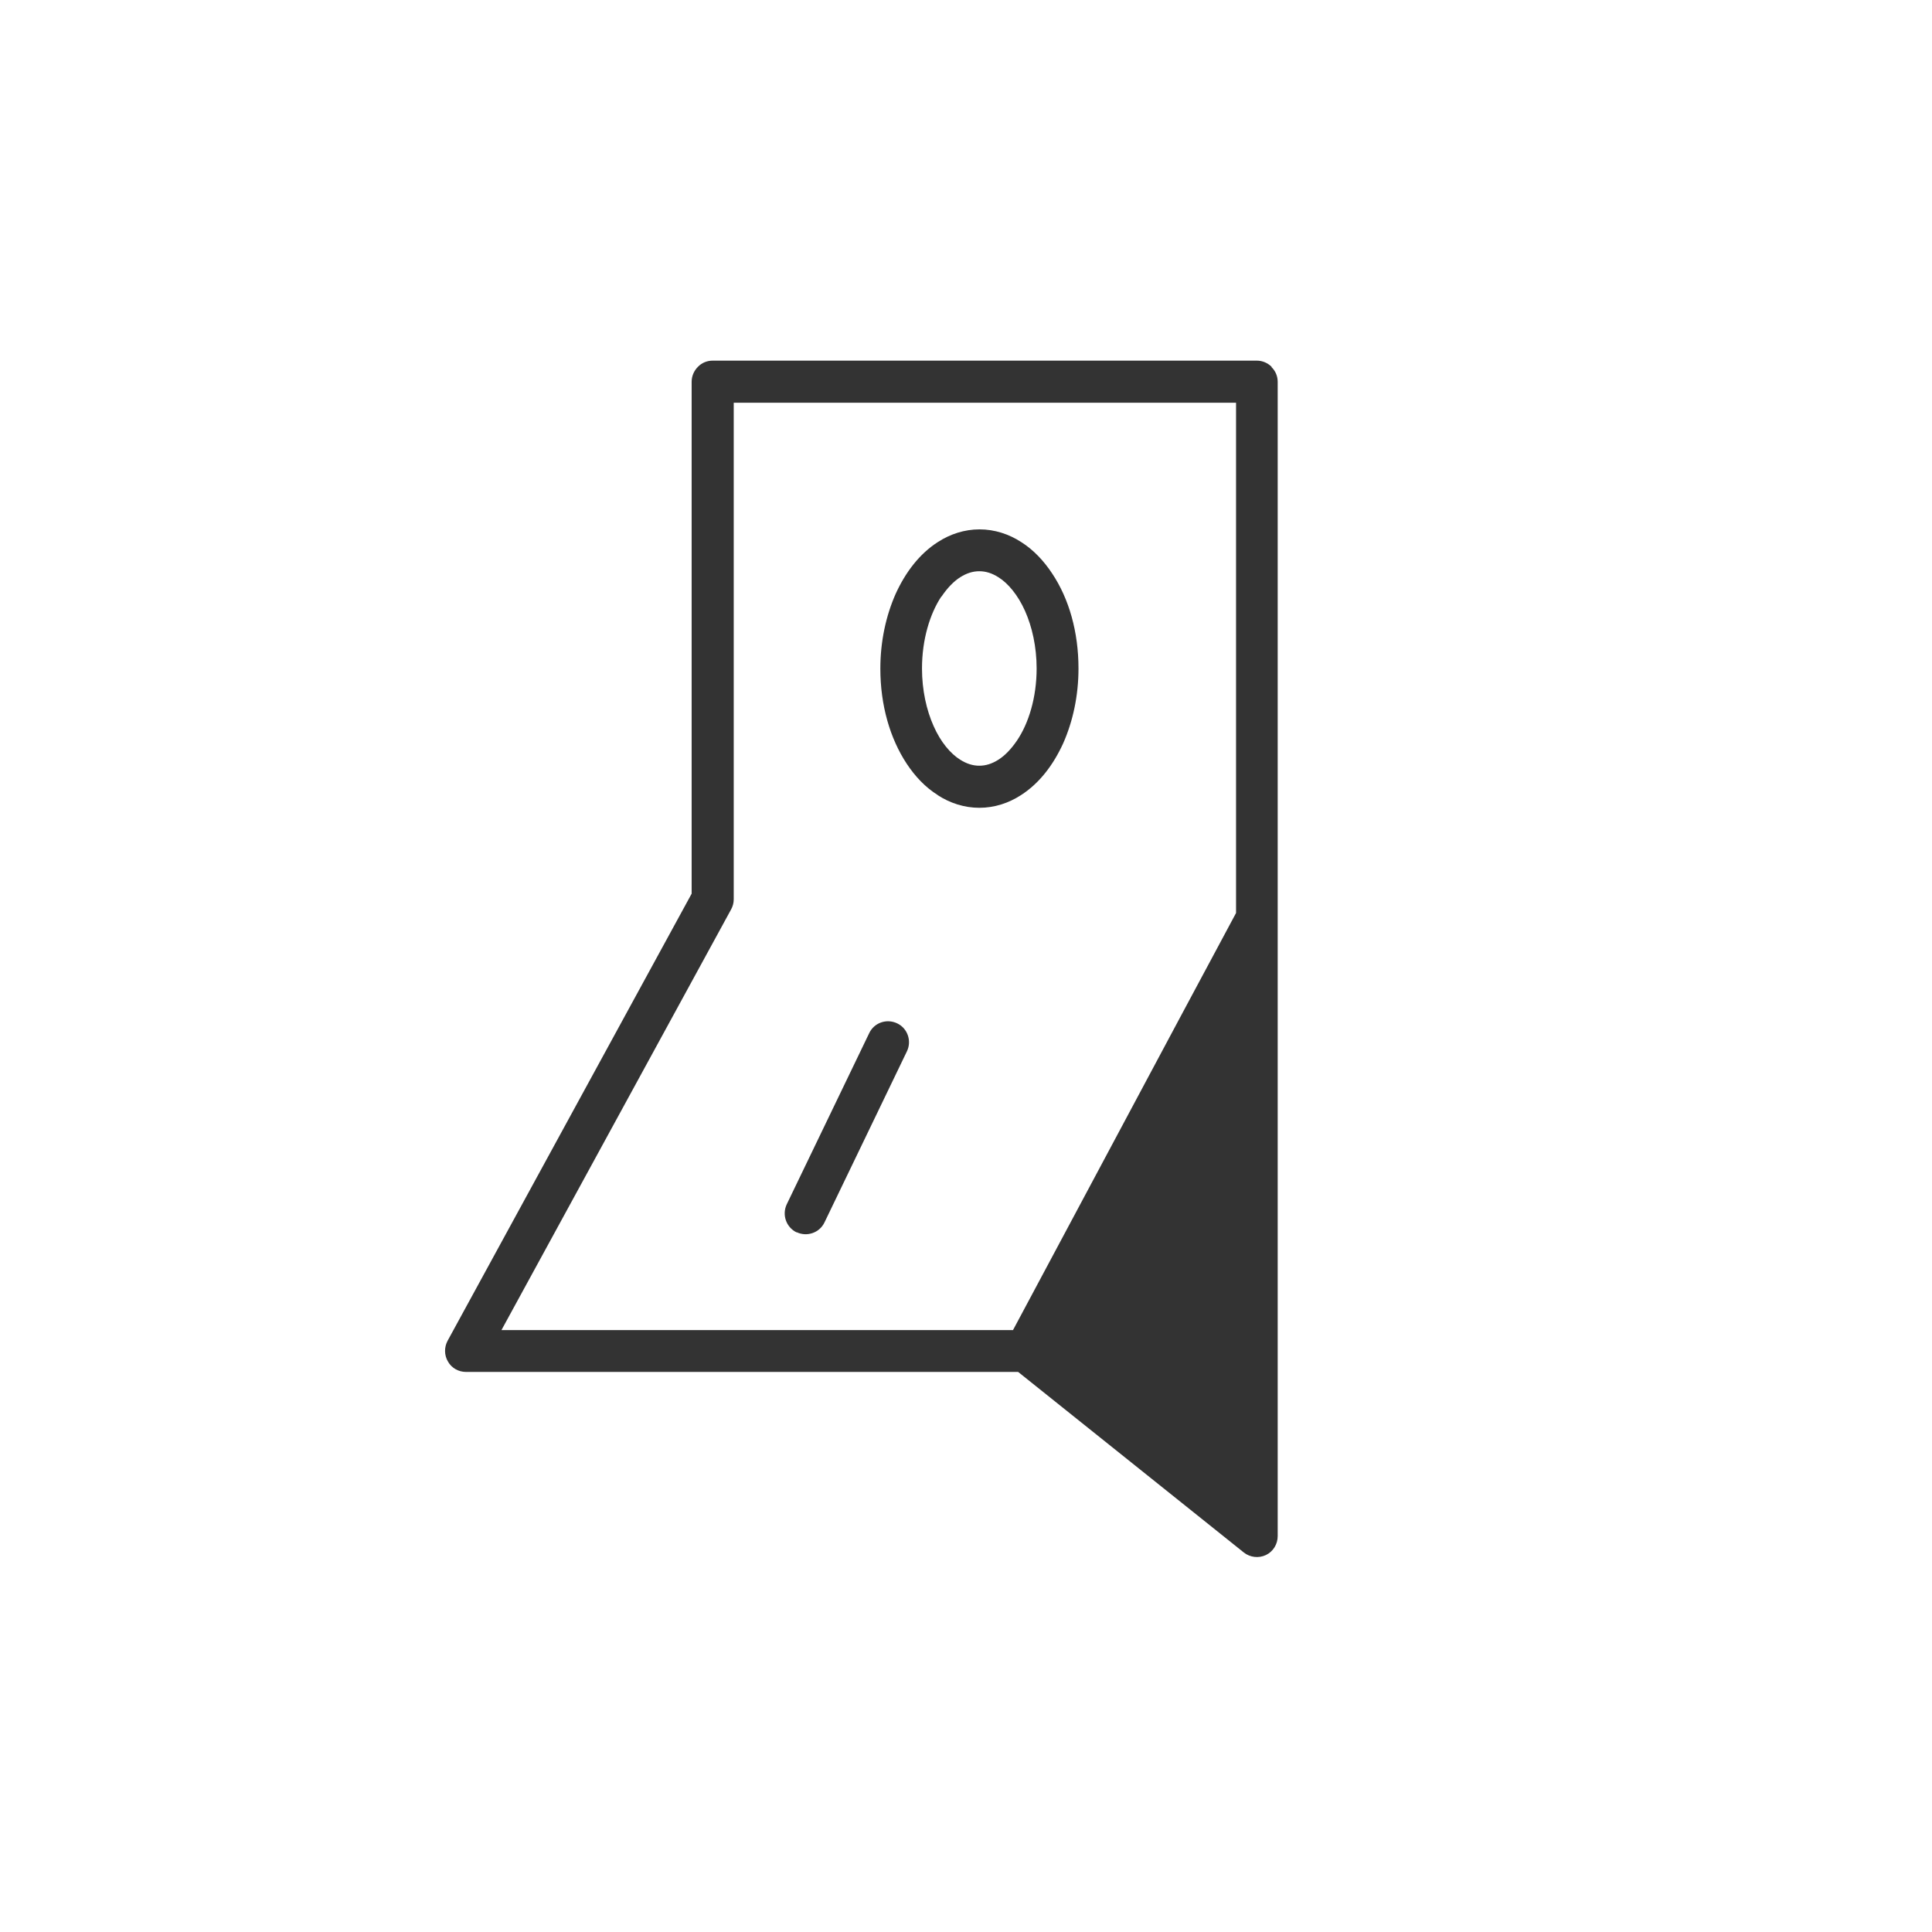 <svg viewBox="0 0 90 90" xmlns="http://www.w3.org/2000/svg" id="Pictos_N"><path style="fill:#333;" d="M34.06,42.36c.08-.15.12-.3.12-.47v-23.13h23.4v23.77l-2.62,4.89-7.77,14.54h-23.83l10.7-19.6ZM59.24,17.09c-.18-.18-.43-.29-.69-.29h-25.35c-.26,0-.51.1-.69.29-.18.18-.29.43-.29.69v23.85l-11.37,20.83c-.16.3-.16.67.02.97.17.3.49.48.84.48h25.72l10.51,8.41c.29.23.69.28,1.03.12.34-.16.55-.51.55-.88V17.79c0-.26-.1-.51-.29-.69"></path><path style="fill:#333;" d="M43.86,27.79c.27-.4.57-.71.87-.9.3-.19.59-.28.89-.28s.59.09.89.28c.45.28.91.83,1.24,1.57.33.74.54,1.67.54,2.68,0,1.35-.37,2.55-.91,3.35-.27.4-.57.71-.87.9-.3.19-.59.28-.89.28-.3,0-.59-.09-.89-.28-.45-.28-.91-.82-1.24-1.57-.33-.74-.54-1.67-.54-2.68,0-1.35.37-2.55.9-3.35M43.68,37.04c.57.37,1.24.59,1.94.59.71,0,1.37-.22,1.94-.59.86-.55,1.51-1.41,1.97-2.42.45-1.02.71-2.21.71-3.48,0-1.7-.44-3.25-1.23-4.43-.39-.59-.87-1.1-1.44-1.46-.57-.37-1.24-.59-1.94-.59s-1.37.22-1.94.59c-.86.55-1.51,1.41-1.97,2.42-.45,1.02-.71,2.21-.71,3.48,0,1.7.45,3.25,1.23,4.43.39.59.87,1.1,1.45,1.46"></path><path style="fill:#333;" d="M37.11,57.4c.48.23,1.07.03,1.3-.46l3.84-7.97c.23-.48.03-1.07-.46-1.3-.49-.23-1.07-.03-1.3.46l-3.84,7.97c-.23.49-.03,1.07.46,1.31"></path></svg>